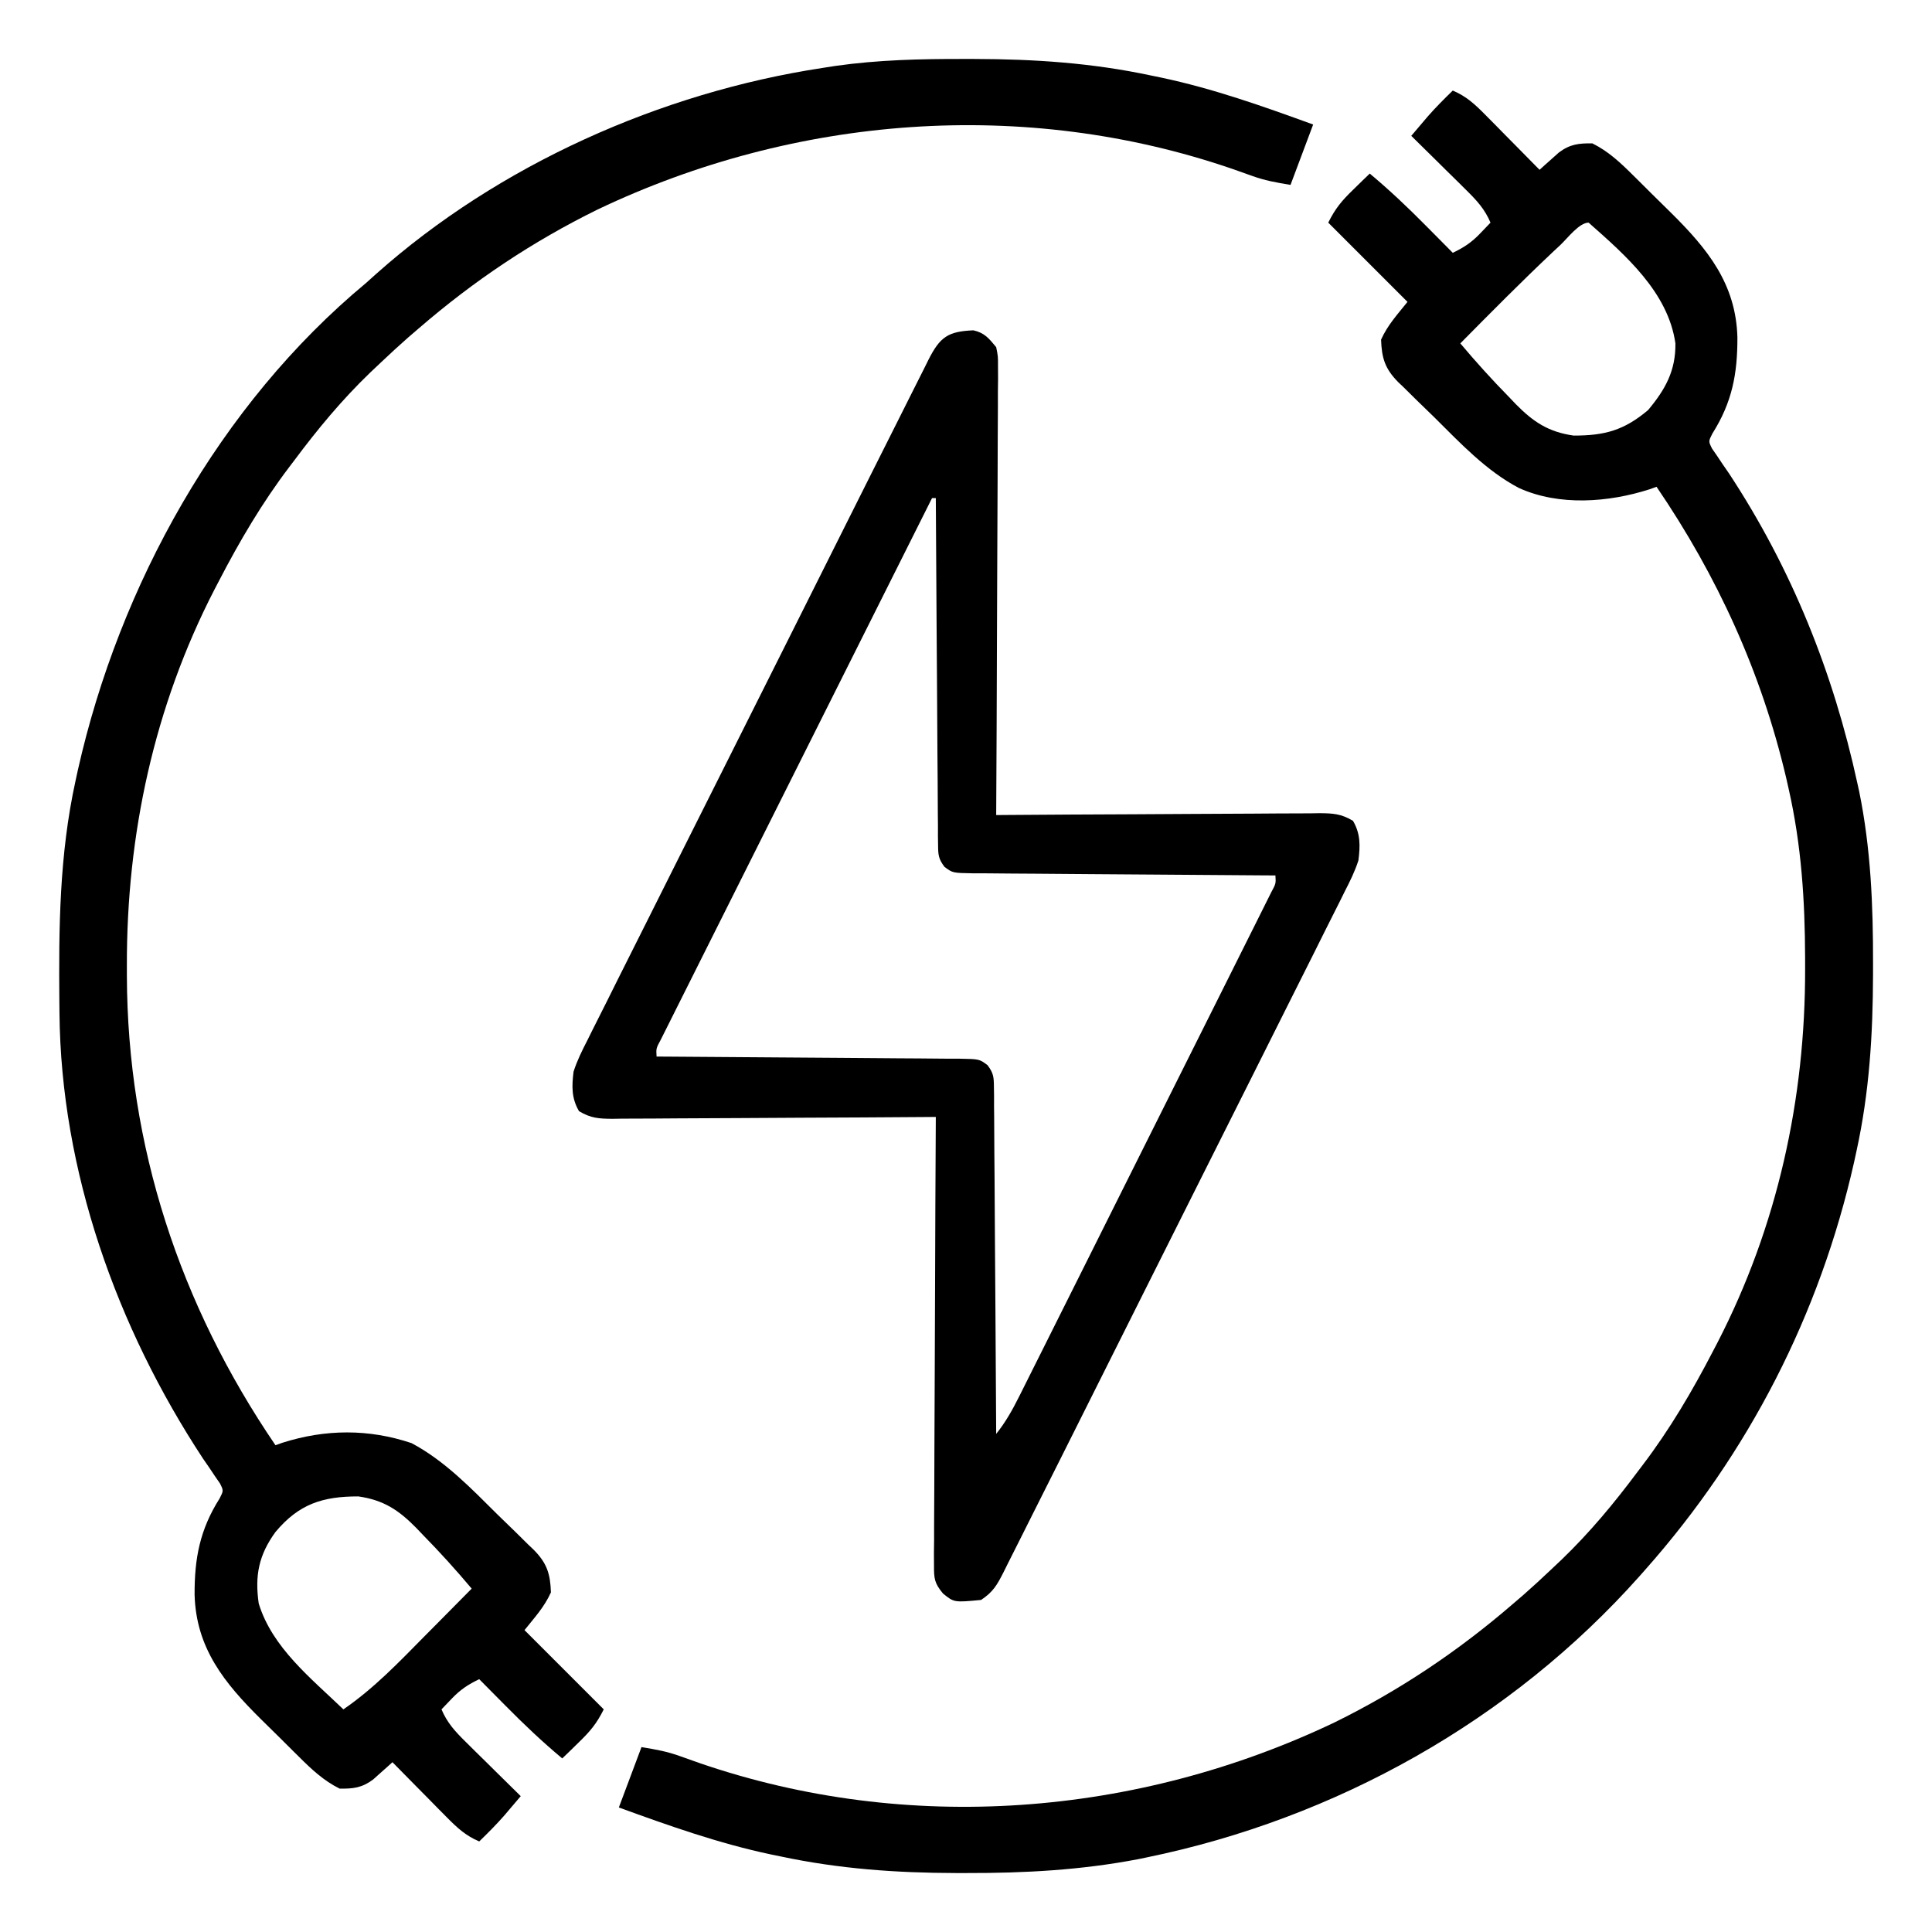 <?xml version="1.0" encoding="UTF-8"?>
<svg version="1.1" xmlns="http://www.w3.org/2000/svg" width="512" height="512">
<path d="M0 0 C3.568 1.514 5.837 3.605 8.547 6.352 C9.391 7.202 10.236 8.053 11.105 8.93 C11.978 9.819 12.851 10.709 13.75 11.625 C14.638 12.522 15.526 13.419 16.441 14.344 C18.632 16.558 20.818 18.777 23 21 C23.695 20.369 23.695 20.369 24.404 19.725 C25.329 18.904 25.329 18.904 26.273 18.066 C26.881 17.522 27.489 16.977 28.115 16.416 C31.032 14.225 33.404 13.933 37 14 C41.234 16.099 44.429 19.108 47.746 22.41 C48.546 23.201 48.546 23.201 49.363 24.007 C50.488 25.121 51.609 26.239 52.729 27.358 C54.419 29.044 56.124 30.712 57.83 32.381 C67.492 41.939 75.05 51.2 75.43 65.408 C75.461 75.035 74.05 82.595 68.792 90.911 C67.752 92.962 67.752 92.962 68.7 94.865 C69.143 95.506 69.586 96.148 70.043 96.809 C70.534 97.544 71.026 98.28 71.532 99.039 C72.078 99.83 72.625 100.622 73.188 101.438 C89.791 126.654 100.849 154.2 107.25 183.688 C107.401 184.374 107.552 185.061 107.708 185.768 C110.793 200.877 111.408 216.002 111.375 231.375 C111.374 232.82 111.374 232.82 111.373 234.295 C111.332 250.173 110.403 265.438 107 281 C106.679 282.479 106.679 282.479 106.351 283.988 C97.265 324.349 78.406 361.085 51 392 C50.518 392.545 50.035 393.091 49.539 393.653 C15.442 431.979 -30.993 457.947 -81.188 468.25 C-81.922 468.401 -82.656 468.552 -83.413 468.708 C-98.523 471.605 -113.523 472.407 -128.875 472.375 C-129.814 472.375 -130.753 472.375 -131.72 472.374 C-147.461 472.339 -162.559 471.273 -178 468 C-178.885 467.818 -179.77 467.636 -180.682 467.449 C-194.513 464.528 -207.735 459.825 -221 455 C-219.02 449.72 -217.04 444.44 -215 439 C-211.083 439.653 -208.205 440.148 -204.629 441.453 C-203.819 441.74 -203.009 442.028 -202.174 442.323 C-201.312 442.629 -200.451 442.935 -199.562 443.25 C-144.501 462.16 -83.76 457.439 -31.385 432.484 C-14.106 423.987 1.445 413.577 16 401 C16.922 400.209 17.843 399.417 18.793 398.602 C21.241 396.445 23.631 394.243 26 392 C26.953 391.1 27.905 390.2 28.887 389.273 C36.369 382.073 42.799 374.315 49 366 C49.638 365.161 49.638 365.161 50.289 364.306 C57.545 354.748 63.479 344.644 69 334 C69.391 333.251 69.781 332.502 70.184 331.731 C86.048 300.942 93.452 267.187 93.375 232.688 C93.374 231.765 93.374 230.843 93.373 229.892 C93.332 214.61 92.397 199.955 89 185 C88.679 183.581 88.679 183.581 88.351 182.132 C81.79 154.216 70.113 128.649 54 105 C53.403 105.217 52.806 105.433 52.191 105.656 C41.297 109.153 28.236 110.158 17.578 105.344 C8.937 100.841 1.977 93.408 -4.878 86.603 C-6.512 84.989 -8.165 83.397 -9.82 81.805 C-10.871 80.767 -11.921 79.728 -12.969 78.688 C-13.46 78.221 -13.952 77.754 -14.458 77.273 C-17.953 73.732 -18.834 70.929 -19 66 C-17.239 62.106 -14.714 59.392 -12 56 C-18.93 49.07 -25.86 42.14 -33 35 C-31.079 31.157 -29.407 29.196 -26.375 26.25 C-25.149 25.051 -25.149 25.051 -23.898 23.828 C-23.272 23.225 -22.645 22.622 -22 22 C-16.748 26.384 -11.868 31.008 -7.062 35.875 C-6.379 36.563 -5.695 37.252 -4.99 37.961 C-3.324 39.638 -1.661 41.318 0 43 C2.941 41.593 4.989 40.238 7.25 37.875 C8.158 36.926 9.065 35.977 10 35 C8.486 31.432 6.395 29.163 3.648 26.453 C2.798 25.609 1.947 24.764 1.07 23.895 C0.181 23.022 -0.709 22.149 -1.625 21.25 C-2.522 20.362 -3.419 19.474 -4.344 18.559 C-6.558 16.368 -8.777 14.182 -11 12 C-10.061 10.893 -9.121 9.788 -8.18 8.684 C-7.656 8.068 -7.133 7.452 -6.593 6.818 C-4.498 4.428 -2.28 2.213 0 0 Z M28.562 40.875 C27.909 41.486 27.255 42.097 26.582 42.727 C18.197 50.623 10.098 58.811 2 67 C6.149 71.926 10.421 76.659 14.938 81.25 C15.811 82.167 15.811 82.167 16.701 83.102 C21.342 87.809 25.326 90.474 32.027 91.434 C40.327 91.445 45.405 90.023 51.75 84.688 C56.315 79.235 59.098 74.26 59 67 C57.065 53.457 45.813 43.68 36 35 C33.512 35 30.399 39.151 28.562 40.875 Z " fill="#000000" transform="translate(385,24)"/>
<path d="M0 0 C0.965 0 1.93 0 2.924 0.001 C18.831 0.035 34.086 1.049 49.688 4.375 C51.013 4.648 51.013 4.648 52.365 4.926 C66.198 7.847 79.421 12.55 92.688 17.375 C90.707 22.655 88.728 27.935 86.688 33.375 C82.771 32.722 79.892 32.227 76.316 30.922 C75.506 30.635 74.696 30.347 73.862 30.052 C73 29.746 72.138 29.44 71.25 29.125 C16.194 10.216 -44.556 14.938 -96.928 39.891 C-114.207 48.388 -129.757 58.798 -144.312 71.375 C-145.234 72.166 -146.156 72.958 -147.105 73.773 C-149.554 75.93 -151.943 78.132 -154.312 80.375 C-155.265 81.275 -156.218 82.175 -157.199 83.102 C-164.681 90.302 -171.112 98.06 -177.312 106.375 C-177.738 106.934 -178.163 107.493 -178.601 108.069 C-185.857 117.627 -191.791 127.731 -197.312 138.375 C-197.703 139.124 -198.094 139.873 -198.497 140.644 C-214.465 171.635 -221.767 205.536 -221.688 240.25 C-221.687 241.146 -221.686 242.042 -221.686 242.966 C-221.561 288.038 -207.648 330.19 -182.312 367.375 C-181.704 367.158 -181.096 366.942 -180.469 366.719 C-169.063 363.096 -157.616 363.007 -146.254 366.816 C-137.47 371.471 -130.431 378.828 -123.435 385.772 C-121.801 387.386 -120.147 388.978 -118.492 390.57 C-117.441 391.608 -116.392 392.647 -115.344 393.688 C-114.852 394.154 -114.361 394.621 -113.854 395.102 C-110.36 398.643 -109.478 401.446 -109.312 406.375 C-111.074 410.269 -113.599 412.983 -116.312 416.375 C-109.382 423.305 -102.453 430.235 -95.312 437.375 C-97.234 441.218 -98.905 443.179 -101.938 446.125 C-102.755 446.924 -103.572 447.723 -104.414 448.547 C-105.041 449.15 -105.667 449.753 -106.312 450.375 C-111.564 445.991 -116.445 441.367 -121.25 436.5 C-121.934 435.812 -122.618 435.123 -123.322 434.414 C-124.988 432.737 -126.651 431.057 -128.312 429.375 C-131.253 430.782 -133.302 432.137 -135.562 434.5 C-136.47 435.449 -137.377 436.397 -138.312 437.375 C-136.799 440.943 -134.707 443.212 -131.961 445.922 C-131.11 446.766 -130.259 447.611 -129.383 448.48 C-128.049 449.79 -128.049 449.79 -126.688 451.125 C-125.79 452.013 -124.893 452.901 -123.969 453.816 C-121.754 456.007 -119.536 458.193 -117.312 460.375 C-118.251 461.482 -119.192 462.587 -120.133 463.691 C-120.656 464.307 -121.18 464.923 -121.719 465.557 C-123.814 467.947 -126.032 470.162 -128.312 472.375 C-131.88 470.861 -134.15 468.77 -136.859 466.023 C-138.126 464.747 -138.126 464.747 -139.418 463.445 C-140.291 462.556 -141.163 461.666 -142.062 460.75 C-142.951 459.853 -143.839 458.956 -144.754 458.031 C-146.945 455.817 -149.131 453.598 -151.312 451.375 C-151.776 451.796 -152.239 452.217 -152.716 452.65 C-153.642 453.471 -153.642 453.471 -154.586 454.309 C-155.497 455.125 -155.497 455.125 -156.427 455.959 C-159.345 458.15 -161.717 458.442 -165.312 458.375 C-169.547 456.276 -172.741 453.267 -176.059 449.965 C-176.592 449.438 -177.126 448.911 -177.676 448.368 C-178.8 447.254 -179.922 446.136 -181.041 445.017 C-182.731 443.331 -184.436 441.663 -186.143 439.994 C-195.805 430.436 -203.363 421.175 -203.743 406.967 C-203.774 397.34 -202.362 389.78 -197.104 381.464 C-196.064 379.413 -196.064 379.413 -197.012 377.51 C-197.456 376.869 -197.899 376.227 -198.355 375.566 C-199.093 374.463 -199.093 374.463 -199.844 373.337 C-200.391 372.545 -200.937 371.753 -201.5 370.938 C-224.364 336.199 -239.168 294.729 -239.551 252.82 C-239.561 251.929 -239.57 251.038 -239.58 250.12 C-239.754 230.212 -239.586 210.916 -235.312 191.375 C-235.098 190.389 -234.884 189.403 -234.663 188.387 C-223.665 139.526 -197.209 91.671 -158.312 59.375 C-157.441 58.593 -156.57 57.81 -155.672 57.004 C-123.171 28.053 -80.187 8.897 -37.312 2.375 C-36.192 2.2 -35.072 2.025 -33.918 1.844 C-22.608 0.24 -11.413 -0.023 0 0 Z M-182.312 390.375 C-186.734 396.47 -187.809 401.897 -186.75 409.312 C-183.179 421.021 -172.845 429.159 -164.312 437.375 C-156.24 431.84 -149.655 424.941 -142.812 418 C-141.597 416.774 -140.381 415.549 -139.164 414.324 C-136.208 411.346 -133.259 408.362 -130.312 405.375 C-134.462 400.449 -138.733 395.716 -143.25 391.125 C-143.832 390.514 -144.414 389.903 -145.014 389.273 C-149.655 384.566 -153.638 381.901 -160.34 380.941 C-169.82 380.929 -176.089 382.941 -182.312 390.375 Z " fill="#000000" transform="translate(255.312,15.625)"/>
<path d="M0 0 C2.974 0.674 4.11 2.139 6.035 4.461 C6.527 6.89 6.527 6.89 6.516 9.649 C6.522 10.698 6.527 11.747 6.533 12.828 C6.518 13.973 6.504 15.118 6.489 16.298 C6.49 17.508 6.49 18.718 6.491 19.965 C6.489 23.279 6.469 26.592 6.441 29.906 C6.416 33.37 6.413 36.835 6.409 40.3 C6.396 46.859 6.363 53.418 6.323 59.976 C6.279 67.444 6.257 74.912 6.236 82.38 C6.195 97.741 6.124 113.101 6.035 128.461 C7.751 128.448 7.751 128.448 9.501 128.434 C20.272 128.353 31.043 128.293 41.814 128.254 C47.352 128.233 52.889 128.204 58.427 128.159 C63.769 128.116 69.112 128.092 74.455 128.081 C76.495 128.074 78.535 128.06 80.574 128.038 C83.428 128.009 86.281 128.005 89.136 128.007 C89.982 127.992 90.828 127.978 91.699 127.963 C95.308 127.989 97.452 128.112 100.591 129.989 C102.609 133.443 102.515 136.592 102.035 140.461 C101.104 143.389 99.775 146.046 98.373 148.775 C97.979 149.572 97.585 150.37 97.179 151.192 C95.861 153.851 94.52 156.498 93.178 159.146 C92.226 161.055 91.276 162.964 90.326 164.874 C87.748 170.05 85.149 175.216 82.547 180.38 C79.827 185.785 77.124 191.198 74.419 196.609 C69.876 205.692 65.321 214.768 60.757 223.84 C55.477 234.337 50.214 244.843 44.96 255.353 C39.908 265.459 34.847 275.561 29.781 285.659 C27.624 289.96 25.469 294.263 23.316 298.566 C20.784 303.628 18.243 308.685 15.695 313.739 C14.76 315.598 13.828 317.458 12.898 319.319 C11.632 321.853 10.357 324.382 9.078 326.909 C8.71 327.653 8.341 328.396 7.961 329.162 C6.25 332.521 5.232 334.33 2.035 336.461 C-5.126 337.143 -5.126 337.143 -8.062 334.756 C-10.348 331.999 -10.46 330.807 -10.446 327.272 C-10.451 326.224 -10.457 325.175 -10.463 324.094 C-10.448 322.949 -10.434 321.804 -10.419 320.624 C-10.42 319.414 -10.42 318.204 -10.421 316.957 C-10.418 313.643 -10.398 310.33 -10.37 307.016 C-10.345 303.552 -10.343 300.087 -10.338 296.622 C-10.326 290.063 -10.293 283.504 -10.253 276.945 C-10.208 269.478 -10.186 262.01 -10.166 254.542 C-10.124 239.181 -10.054 223.821 -9.965 208.461 C-11.68 208.474 -11.68 208.474 -13.431 208.488 C-24.202 208.569 -34.972 208.629 -45.744 208.668 C-51.281 208.689 -56.819 208.717 -62.356 208.763 C-67.699 208.806 -73.042 208.83 -78.385 208.84 C-80.424 208.848 -82.464 208.862 -84.504 208.884 C-87.358 208.913 -90.211 208.917 -93.065 208.915 C-93.911 208.929 -94.757 208.944 -95.629 208.959 C-99.237 208.933 -101.382 208.81 -104.521 206.933 C-106.538 203.479 -106.445 200.33 -105.965 196.461 C-105.034 193.533 -103.705 190.876 -102.303 188.147 C-101.909 187.35 -101.515 186.552 -101.109 185.73 C-99.79 183.071 -98.449 180.424 -97.108 177.776 C-96.156 175.867 -95.205 173.958 -94.256 172.048 C-91.677 166.872 -89.079 161.706 -86.477 156.541 C-83.757 151.137 -81.054 145.724 -78.349 140.313 C-73.806 131.23 -69.25 122.154 -64.687 113.082 C-59.407 102.584 -54.144 92.079 -48.89 81.569 C-43.838 71.463 -38.777 61.361 -33.711 51.262 C-31.554 46.962 -29.399 42.659 -27.246 38.356 C-24.713 33.294 -22.172 28.237 -19.625 23.183 C-18.69 21.324 -17.757 19.464 -16.828 17.603 C-15.562 15.069 -14.286 12.54 -13.008 10.013 C-12.639 9.269 -12.271 8.525 -11.891 7.759 C-8.836 1.764 -6.777 0.287 0 0 Z M-10.965 44.461 C-20.488 63.46 -30.006 82.461 -39.519 101.465 C-43.936 110.289 -48.354 119.111 -52.776 127.932 C-56.629 135.618 -60.479 143.305 -64.325 150.994 C-66.363 155.067 -68.403 159.14 -70.446 163.211 C-72.366 167.039 -74.283 170.869 -76.198 174.7 C-76.902 176.109 -77.609 177.518 -78.316 178.926 C-79.279 180.841 -80.237 182.759 -81.193 184.678 C-81.732 185.753 -82.27 186.827 -82.825 187.935 C-84.102 190.303 -84.102 190.303 -83.965 192.461 C-82.894 192.467 -81.823 192.473 -80.72 192.479 C-70.64 192.536 -60.561 192.609 -50.481 192.697 C-45.299 192.741 -40.117 192.781 -34.934 192.807 C-29.935 192.833 -24.936 192.874 -19.937 192.924 C-18.028 192.941 -16.118 192.952 -14.209 192.959 C-11.539 192.968 -8.87 192.996 -6.2 193.029 C-5.407 193.027 -4.613 193.026 -3.796 193.024 C1.576 193.117 1.576 193.117 3.737 194.736 C5.309 196.825 5.417 197.873 5.434 200.466 C5.446 201.278 5.459 202.09 5.472 202.926 C5.47 203.813 5.469 204.7 5.468 205.614 C5.483 207.019 5.483 207.019 5.498 208.453 C5.529 211.553 5.538 214.653 5.547 217.754 C5.564 219.902 5.582 222.05 5.601 224.198 C5.649 229.855 5.679 235.512 5.705 241.169 C5.734 246.94 5.781 252.711 5.826 258.482 C5.912 269.809 5.98 281.135 6.035 292.461 C8.523 289.355 10.312 286.158 12.091 282.603 C12.384 282.021 12.676 281.439 12.978 280.839 C13.953 278.896 14.923 276.95 15.893 275.003 C16.593 273.607 17.293 272.211 17.993 270.814 C19.891 267.027 21.784 263.238 23.676 259.447 C25.656 255.483 27.639 251.521 29.622 247.559 C32.95 240.907 36.274 234.254 39.596 227.6 C43.441 219.9 47.291 212.202 51.145 204.506 C54.451 197.902 57.755 191.296 61.056 184.689 C63.028 180.741 65.002 176.794 66.978 172.848 C68.834 169.141 70.686 165.433 72.536 161.723 C73.216 160.359 73.898 158.995 74.582 157.633 C75.512 155.779 76.436 153.922 77.36 152.065 C77.88 151.025 78.399 149.985 78.935 148.914 C80.172 146.605 80.172 146.605 80.035 144.461 C78.429 144.452 78.429 144.452 76.79 144.443 C66.711 144.386 56.631 144.313 46.552 144.225 C41.369 144.18 36.187 144.141 31.005 144.115 C26.005 144.089 21.006 144.048 16.007 143.998 C14.098 143.981 12.189 143.97 10.279 143.963 C7.609 143.954 4.94 143.926 2.27 143.893 C1.477 143.895 0.684 143.896 -0.134 143.898 C-5.505 143.805 -5.505 143.805 -7.667 142.186 C-9.239 140.097 -9.347 139.049 -9.364 136.456 C-9.376 135.644 -9.389 134.832 -9.402 133.995 C-9.4 133.109 -9.399 132.222 -9.397 131.308 C-9.413 129.903 -9.413 129.903 -9.428 128.469 C-9.458 125.369 -9.468 122.269 -9.477 119.168 C-9.493 117.02 -9.512 114.872 -9.531 112.724 C-9.579 107.067 -9.608 101.41 -9.634 95.753 C-9.664 89.982 -9.711 84.211 -9.756 78.439 C-9.842 67.113 -9.909 55.787 -9.965 44.461 C-10.295 44.461 -10.625 44.461 -10.965 44.461 Z " fill="#000000" transform="translate(257.965,87.539)"/>
</svg>
